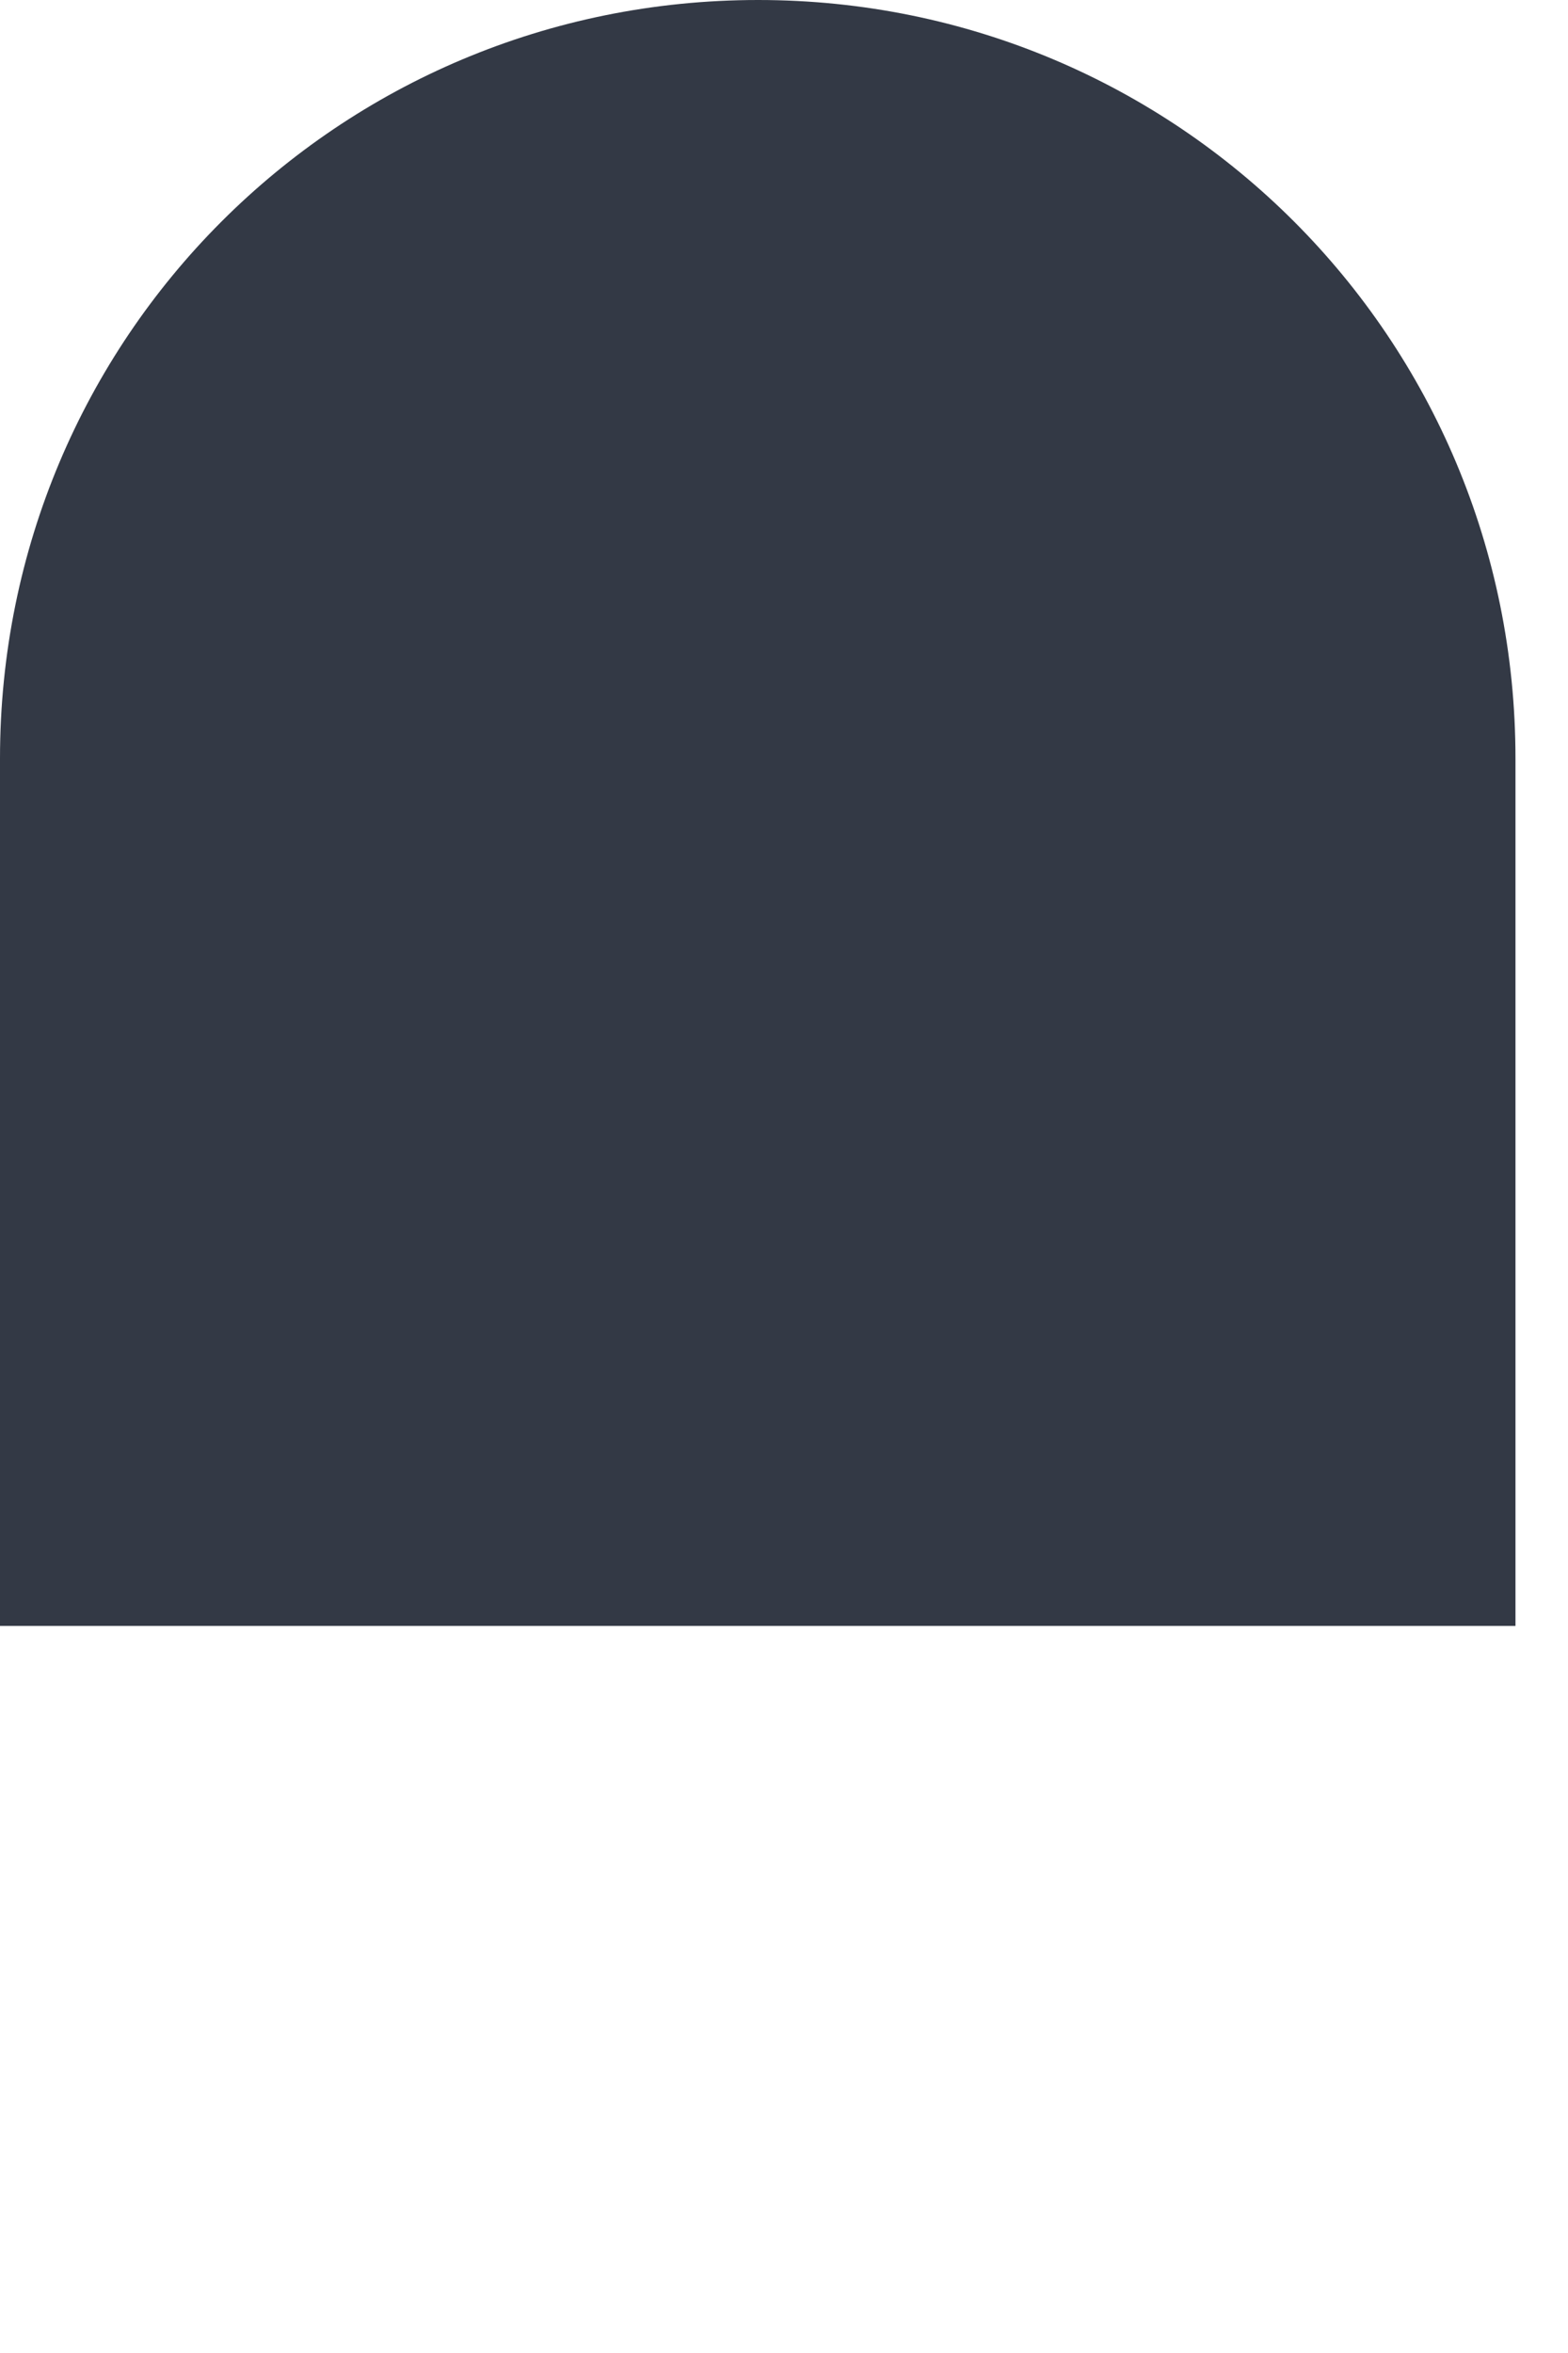 <?xml version="1.0" encoding="utf-8"?>
<svg xmlns="http://www.w3.org/2000/svg" fill="none" height="100%" overflow="visible" preserveAspectRatio="none" style="display: block;" viewBox="0 0 2 3" width="100%">
<path d="M0.967 0C0.431 0 0 0.431 0 0.967V2.073H1.933V0.967C1.933 0.431 1.502 0 0.967 0Z" fill="#333945" id="Vector"/>
</svg>